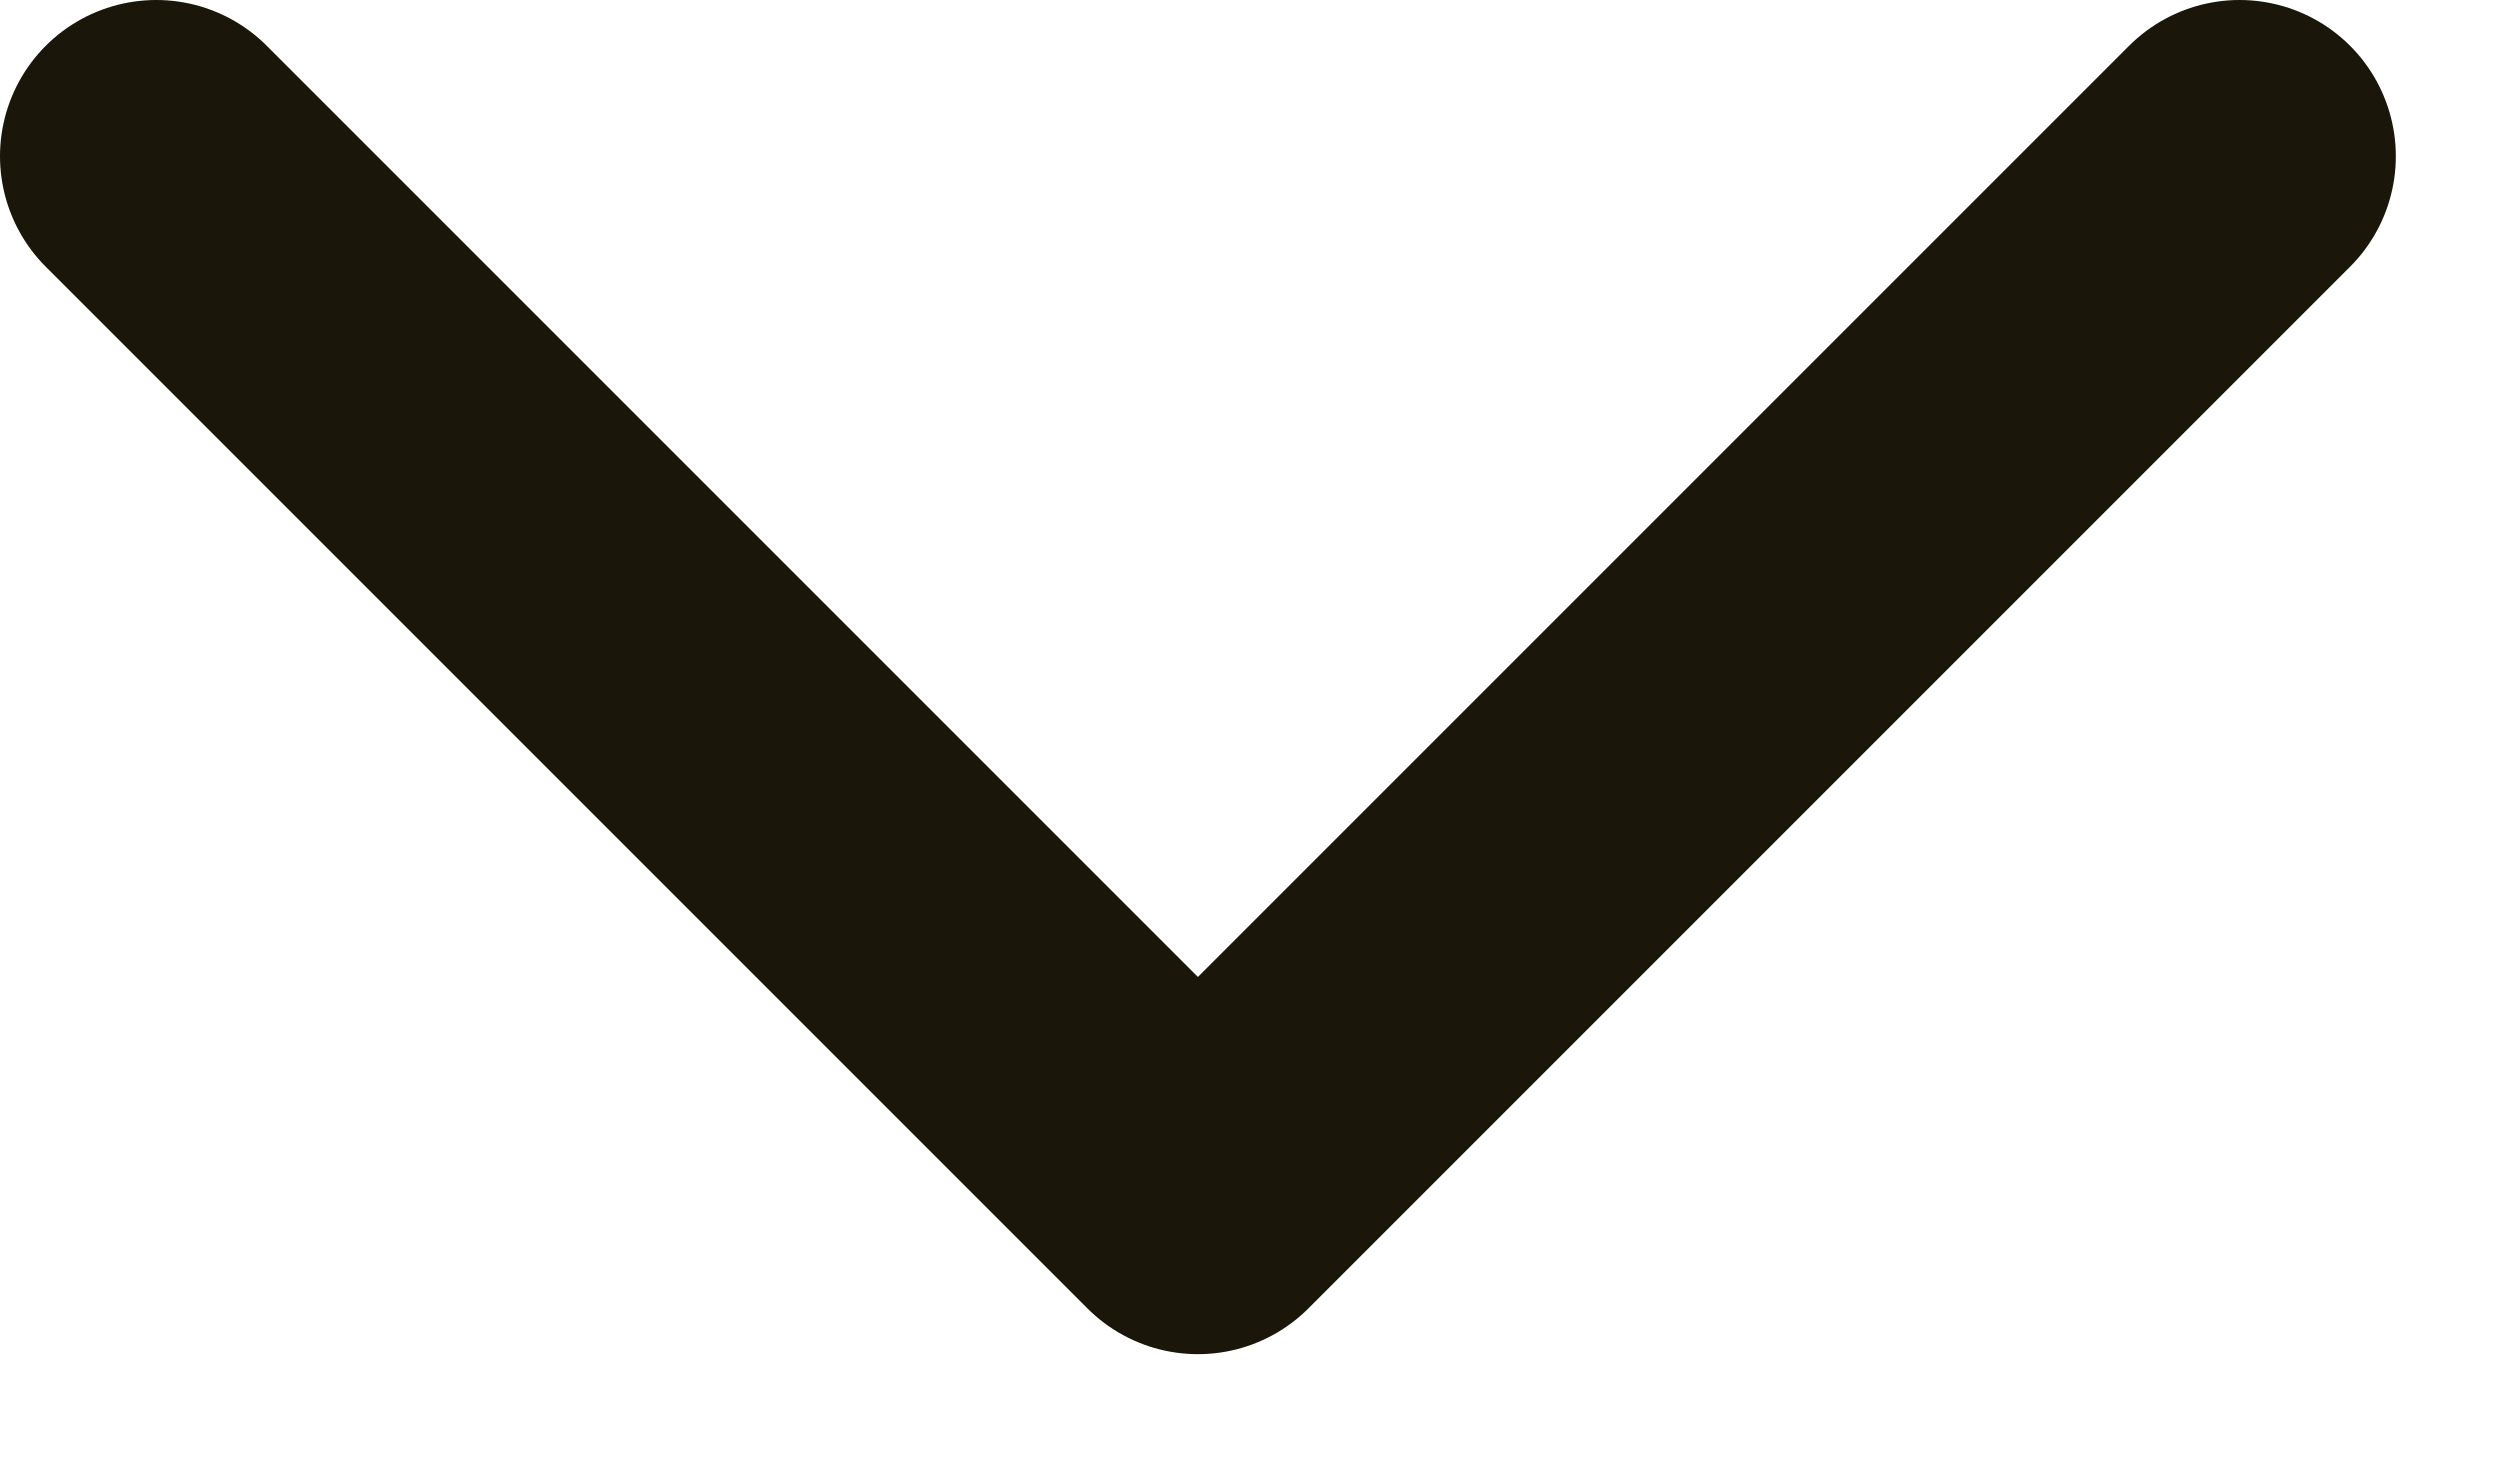 <svg xmlns="http://www.w3.org/2000/svg" width="12" height="7" viewBox="0 0 12 7" fill="none">
<path d="M10.75 0.75L5.75 5.75L0.75 0.75" stroke="#1A1609" stroke-width="1.5" stroke-linecap="round" stroke-linejoin="round"/>
</svg>